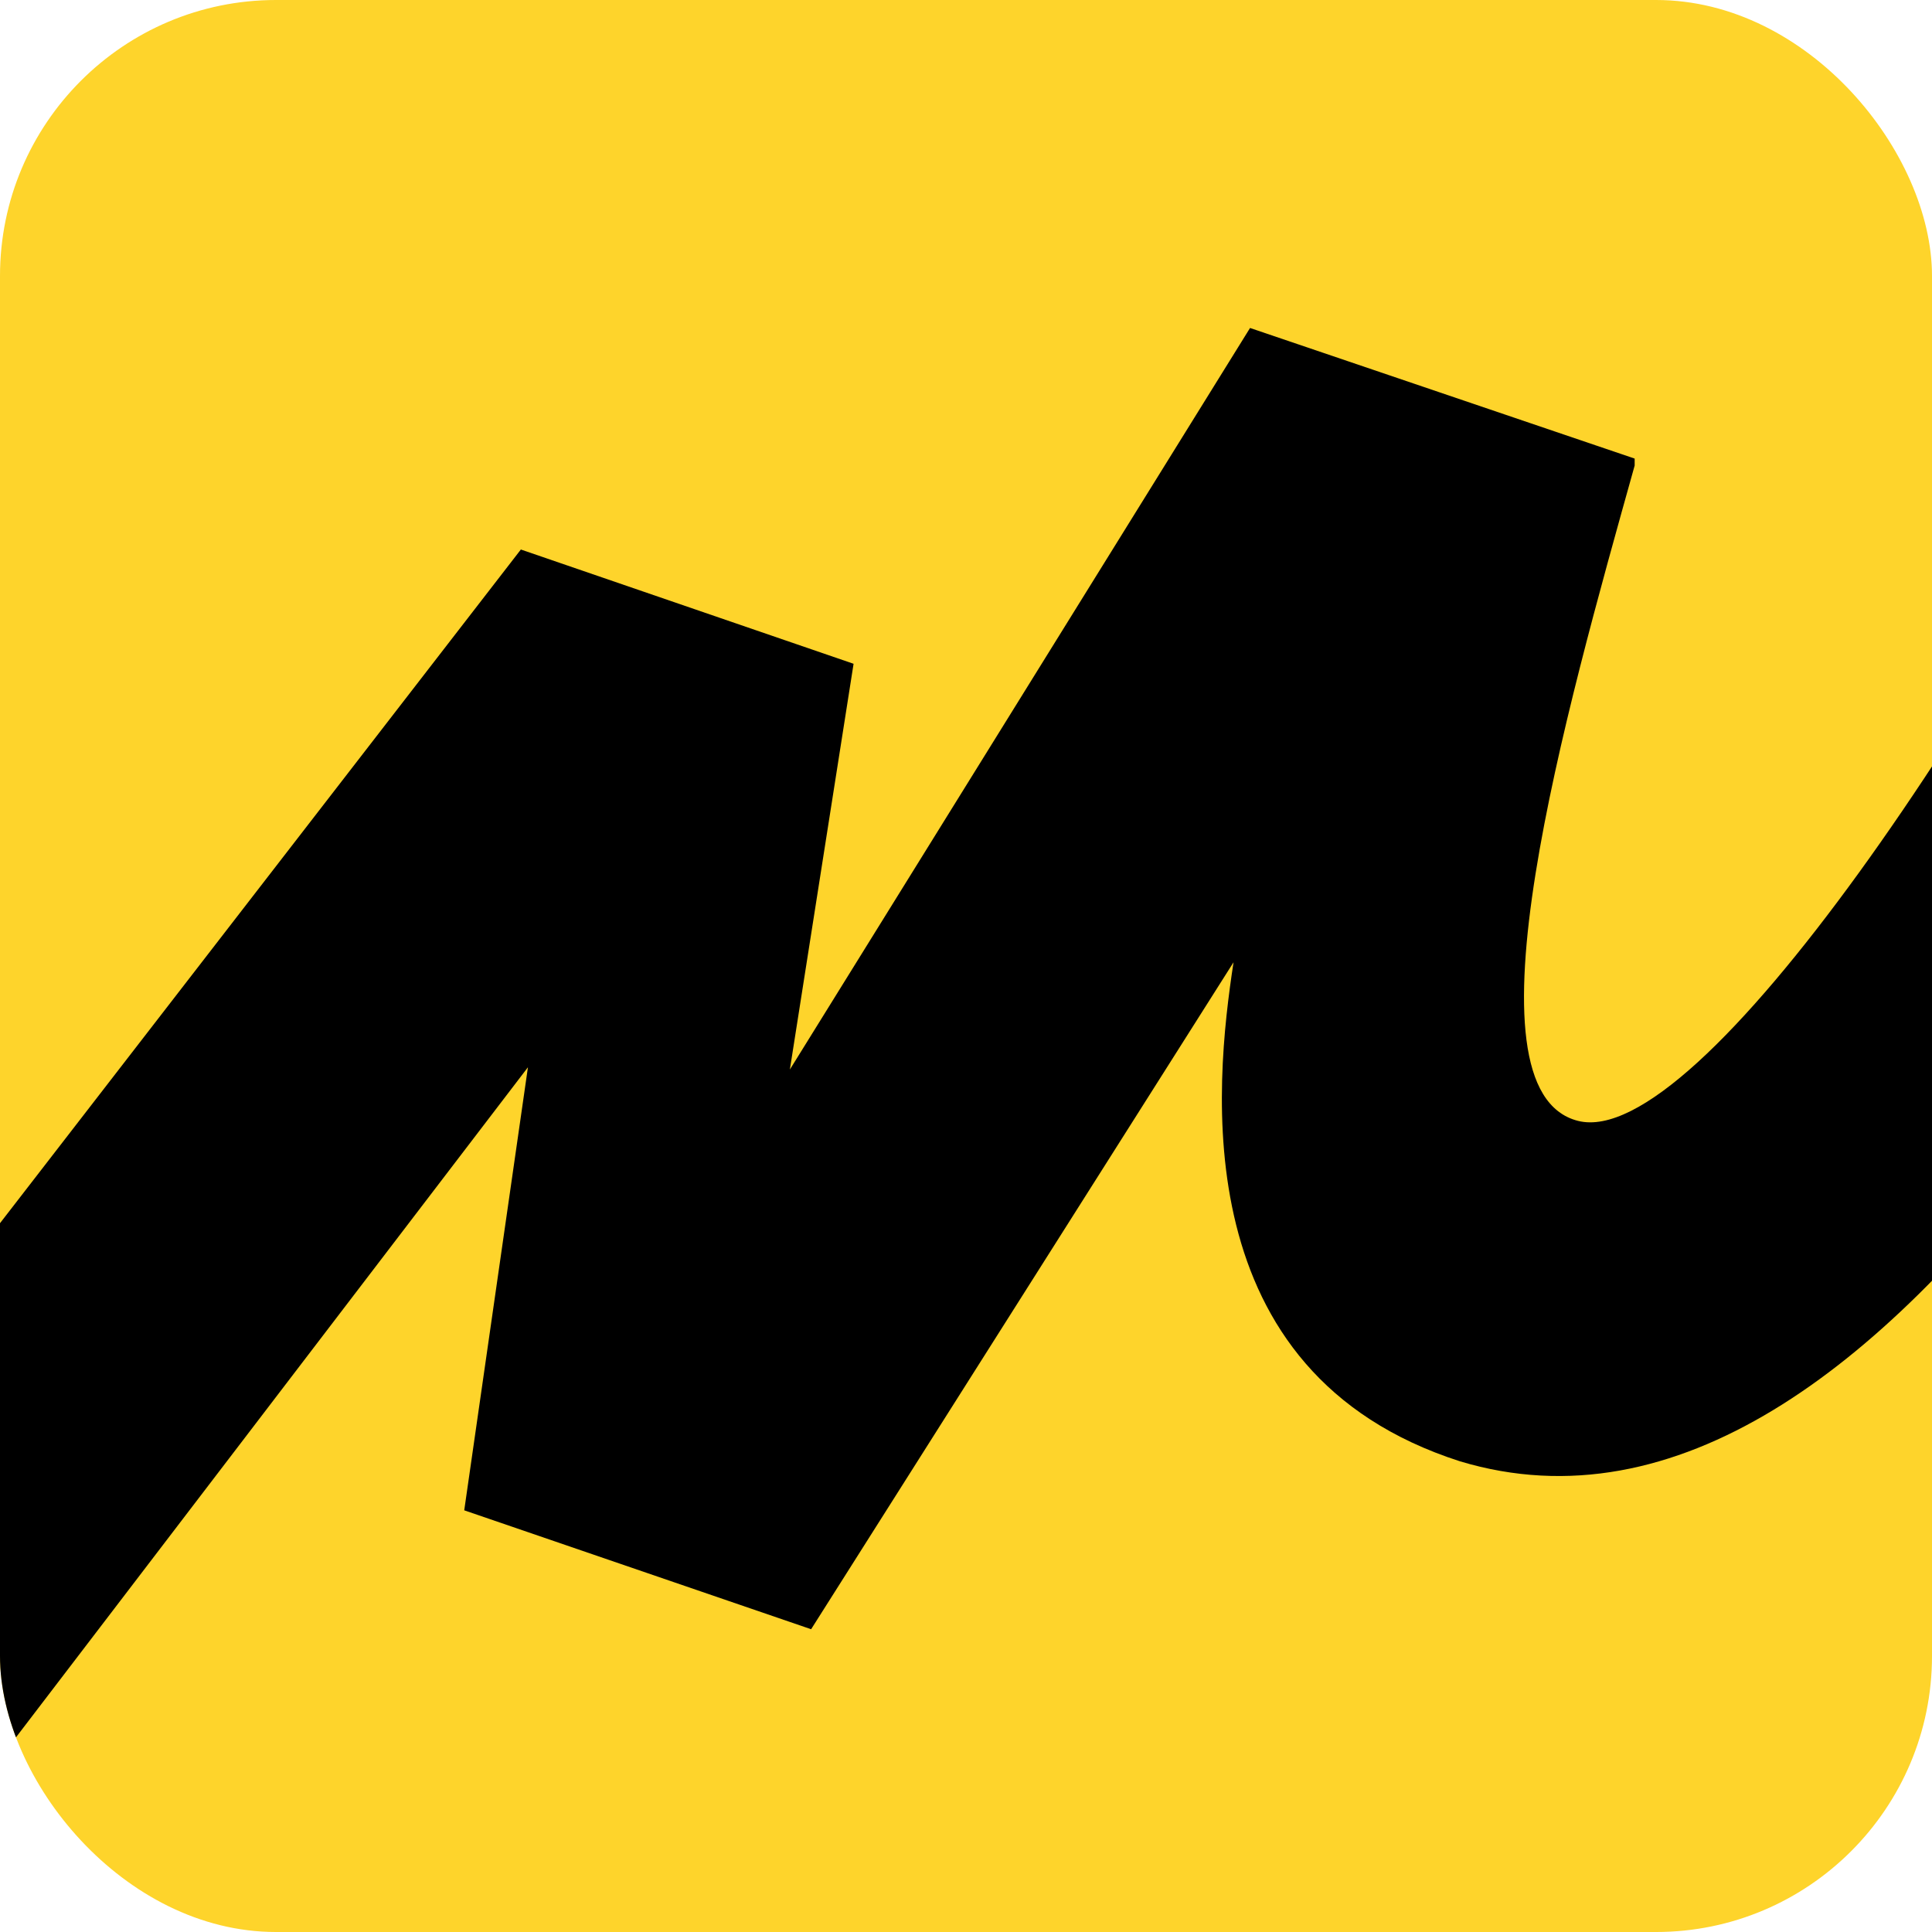 <svg width="42" height="42" viewBox="0 0 42 42" fill="none" xmlns="http://www.w3.org/2000/svg">
<g clip-path="url(#clip0_540_4031)">
<rect width="42" height="42" rx="6" fill="#FED42B"/>
<path d="M11.323 11.946L-6.785 35.367L-1.963 40.792L11.477 23.201L10.092 32.833L17.633 35.418L26.816 20.919C26.405 23.606 25.738 29.842 31.74 31.768C41.179 34.607 49.438 17.827 53.234 9.31L47.745 6.471C43.488 15.292 36.921 25.026 34.305 24.367C31.689 23.707 34.049 15.444 35.536 10.121V9.969L27.175 7.13L17.171 23.251L18.556 14.43L11.323 11.946Z" fill="black"/>
</g>
<defs>
<clipPath id="clip0_540_4031">
<rect width="42" height="42" rx="6" fill="white"/>
</clipPath>
</defs>
</svg>
